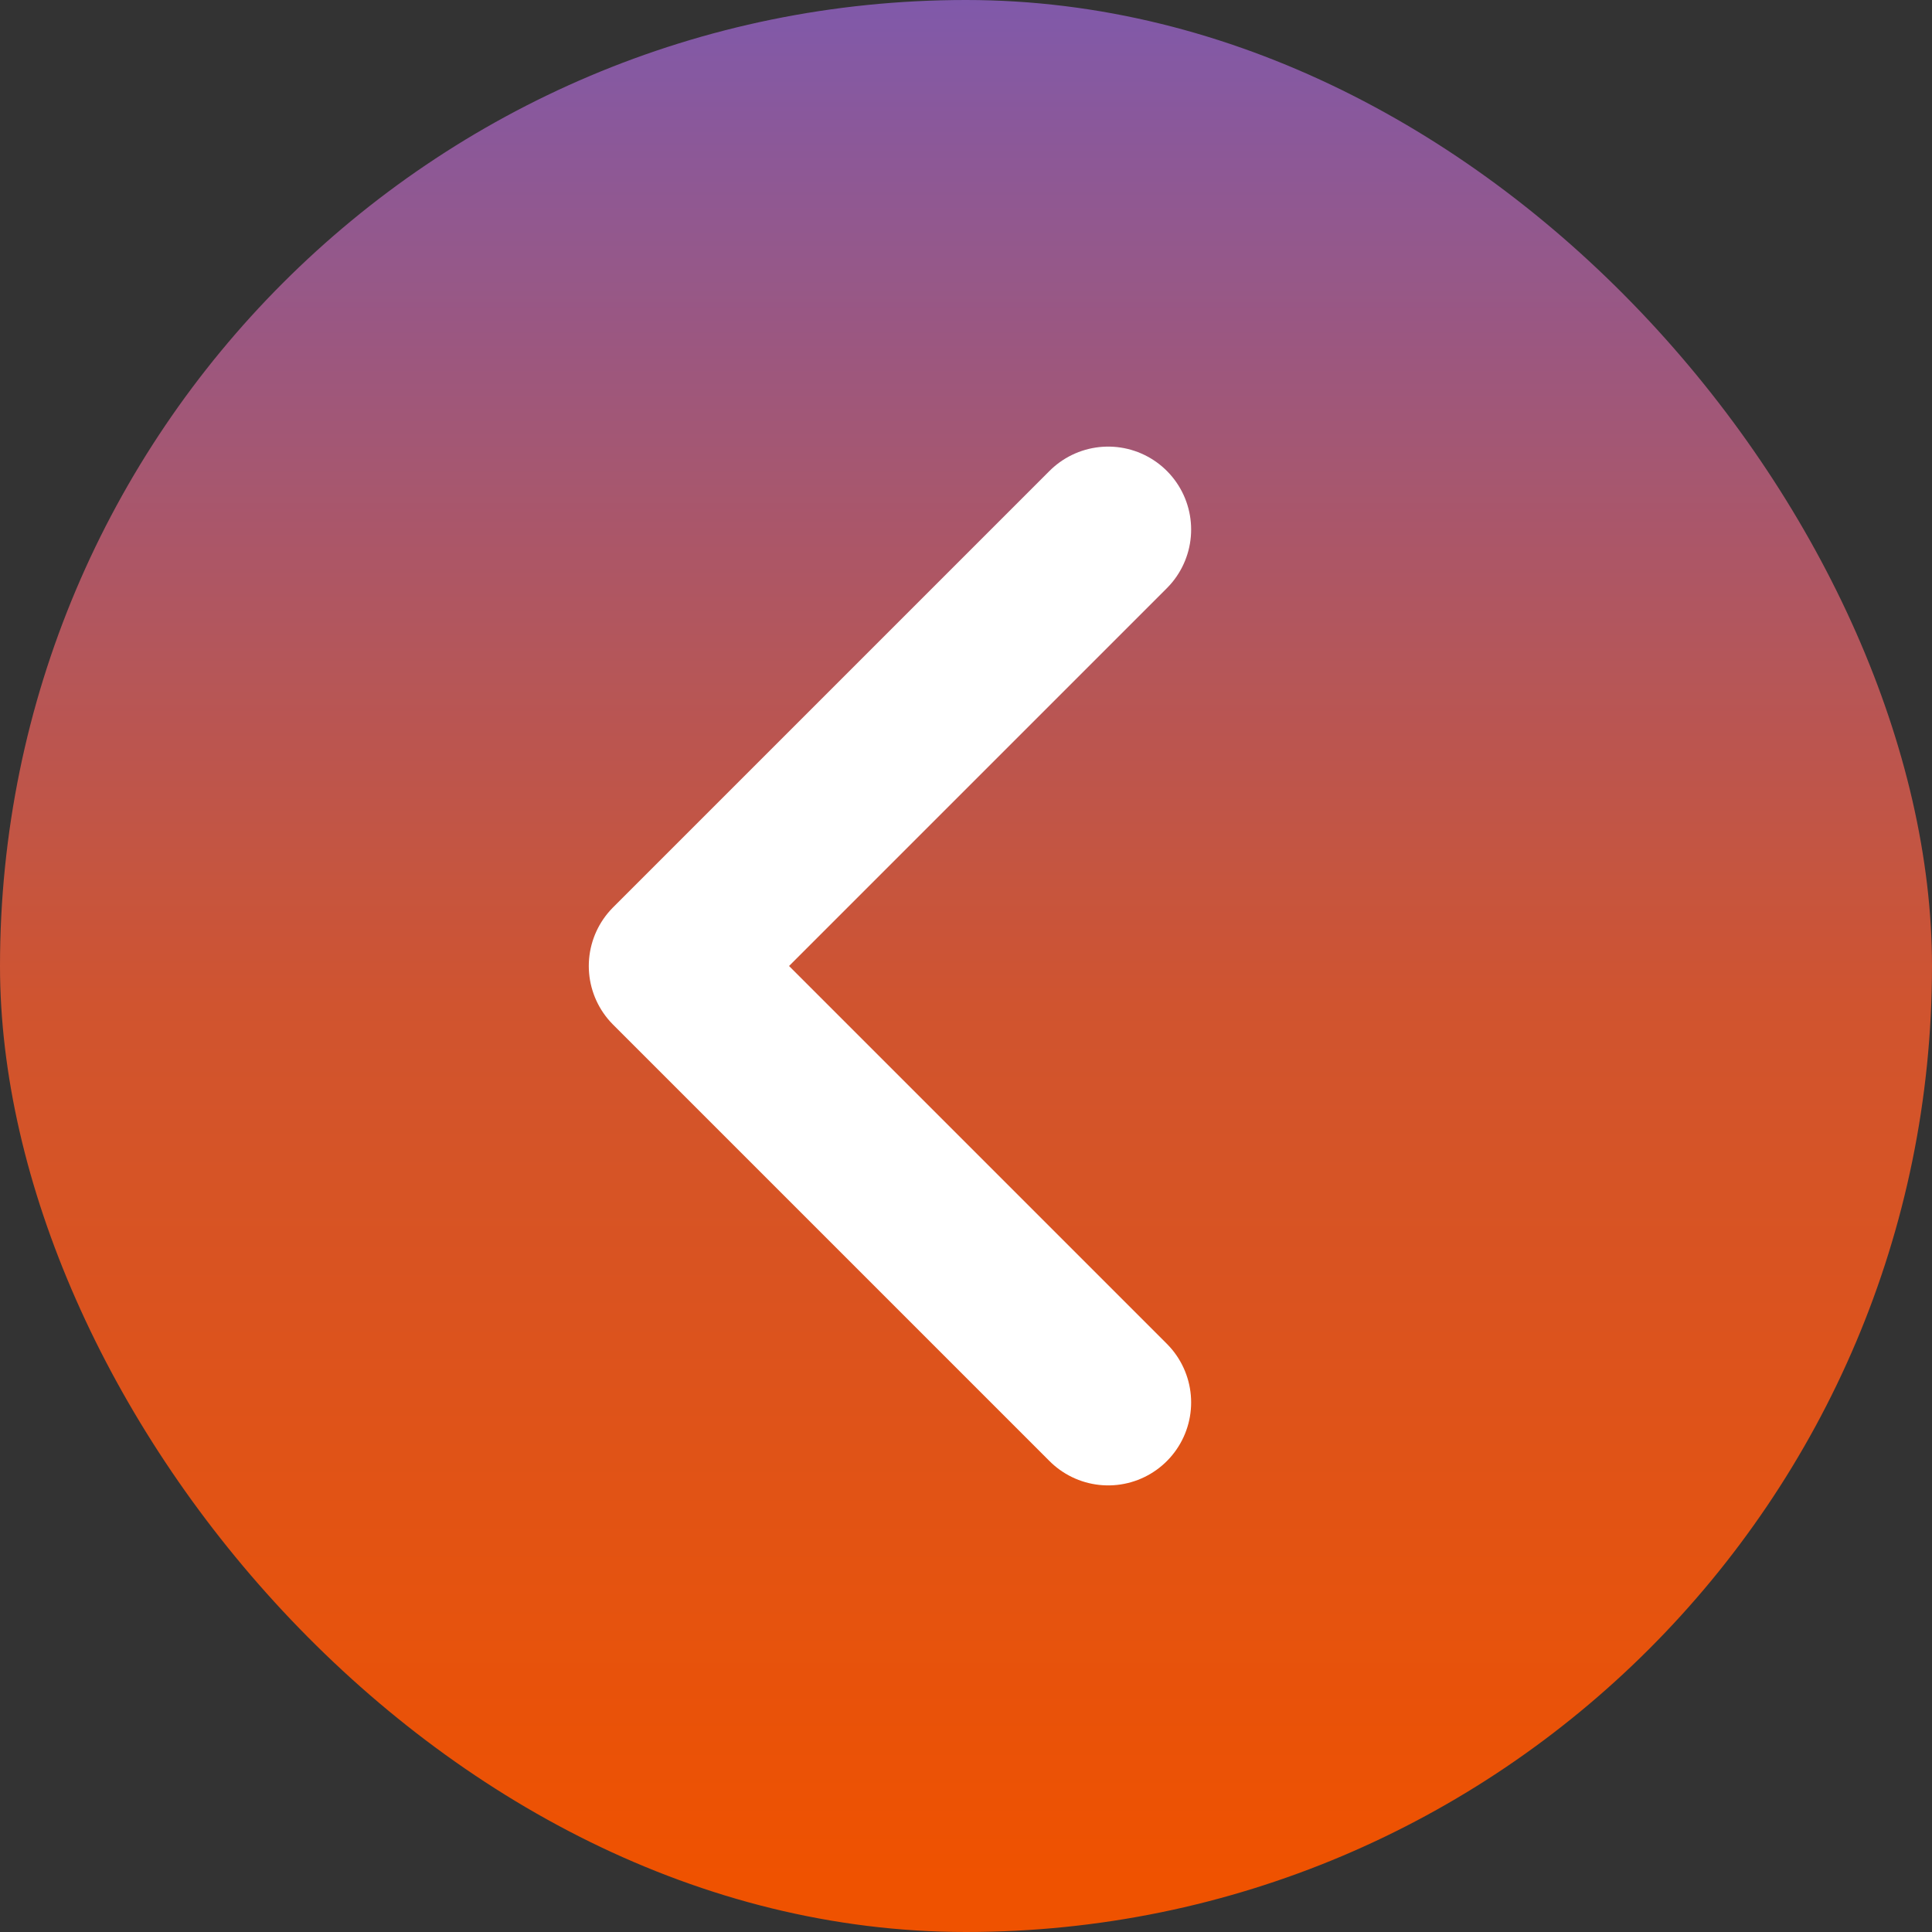 <?xml version="1.0" encoding="UTF-8"?> <svg xmlns="http://www.w3.org/2000/svg" width="559" height="559" viewBox="0 0 559 559" fill="none"><rect x="0" y="0" width="559" height="559" fill="#333333" stroke="none"/><rect width="559" height="559" rx="279.5" fill="url(#paint0_linear_845_49)"></rect><path d="M320.641 153.219L194.359 279.5L320.641 405.781" stroke="white" stroke-width="48" stroke-linecap="round" stroke-linejoin="round"></path><defs><linearGradient id="paint0_linear_845_49" x1="279.5" y1="0" x2="279.5" y2="559" gradientUnits="userSpaceOnUse"><stop stop-color="#8059AA"></stop><stop offset="0.521" stop-color="#D0542F"></stop><stop offset="0.974" stop-color="#EF5200"></stop></linearGradient></defs></svg> 